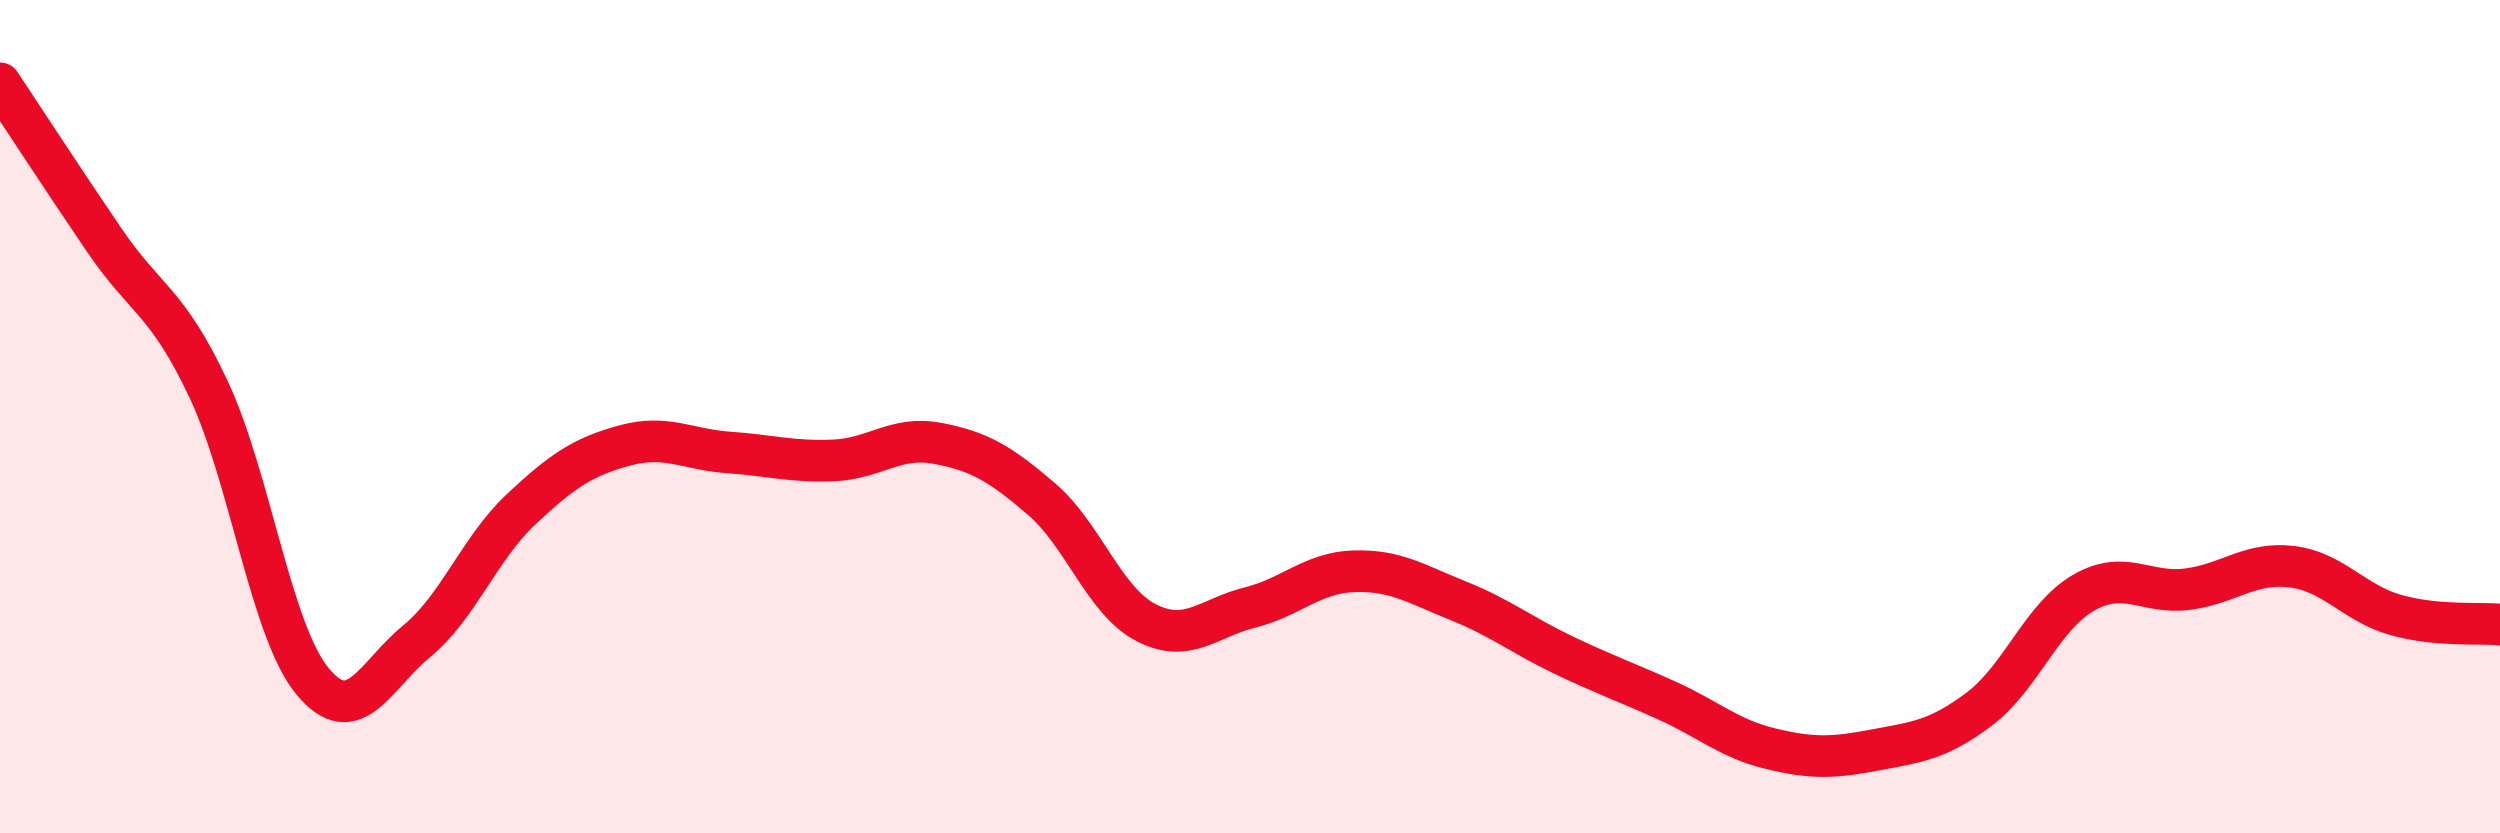 
    <svg width="60" height="20" viewBox="0 0 60 20" xmlns="http://www.w3.org/2000/svg">
      <path
        d="M 0,2 C 0.5,2.75 1.5,4.29 2.5,5.76 C 3.5,7.23 4,7.21 5,9.33 C 6,11.45 6.5,15.14 7.5,16.35 C 8.5,17.56 9,16.21 10,15.39 C 11,14.57 11.5,13.17 12.5,12.23 C 13.5,11.29 14,10.96 15,10.69 C 16,10.42 16.5,10.79 17.5,10.86 C 18.5,10.93 19,11.09 20,11.05 C 21,11.01 21.5,10.45 22.5,10.64 C 23.5,10.83 24,11.12 25,11.98 C 26,12.84 26.5,14.42 27.5,14.94 C 28.5,15.46 29,14.83 30,14.58 C 31,14.33 31.5,13.74 32.5,13.71 C 33.5,13.68 34,14.02 35,14.42 C 36,14.82 36.5,15.23 37.5,15.71 C 38.5,16.19 39,16.36 40,16.81 C 41,17.26 41.5,17.73 42.5,17.97 C 43.5,18.21 44,18.19 45,18 C 46,17.81 46.5,17.77 47.5,17.02 C 48.5,16.27 49,14.81 50,14.23 C 51,13.65 51.5,14.27 52.5,14.14 C 53.5,14.01 54,13.48 55,13.6 C 56,13.72 56.5,14.48 57.5,14.76 C 58.5,15.04 59.5,14.94 60,14.99L60 20L0 20Z"
        fill="#EB0A25"
        opacity="0.1"
        stroke-linecap="round"
        stroke-linejoin="round"
      />
      <path
        d="M 0,2 C 0.5,2.75 1.5,4.29 2.5,5.76 C 3.5,7.23 4,7.21 5,9.33 C 6,11.45 6.5,15.14 7.5,16.35 C 8.5,17.56 9,16.21 10,15.39 C 11,14.57 11.5,13.17 12.5,12.23 C 13.5,11.29 14,10.96 15,10.69 C 16,10.42 16.5,10.79 17.5,10.86 C 18.5,10.93 19,11.09 20,11.05 C 21,11.01 21.5,10.45 22.5,10.64 C 23.5,10.83 24,11.12 25,11.98 C 26,12.84 26.5,14.42 27.5,14.94 C 28.5,15.46 29,14.83 30,14.58 C 31,14.33 31.5,13.74 32.5,13.71 C 33.5,13.68 34,14.02 35,14.42 C 36,14.82 36.5,15.23 37.5,15.71 C 38.5,16.19 39,16.36 40,16.81 C 41,17.26 41.5,17.73 42.5,17.97 C 43.5,18.21 44,18.19 45,18 C 46,17.81 46.5,17.77 47.5,17.02 C 48.5,16.27 49,14.81 50,14.23 C 51,13.65 51.5,14.27 52.5,14.14 C 53.5,14.01 54,13.48 55,13.6 C 56,13.72 56.5,14.48 57.5,14.76 C 58.5,15.04 59.5,14.94 60,14.99"
        stroke="#EB0A25"
        stroke-width="1"
        fill="none"
        stroke-linecap="round"
        stroke-linejoin="round"
      />
    </svg>
  